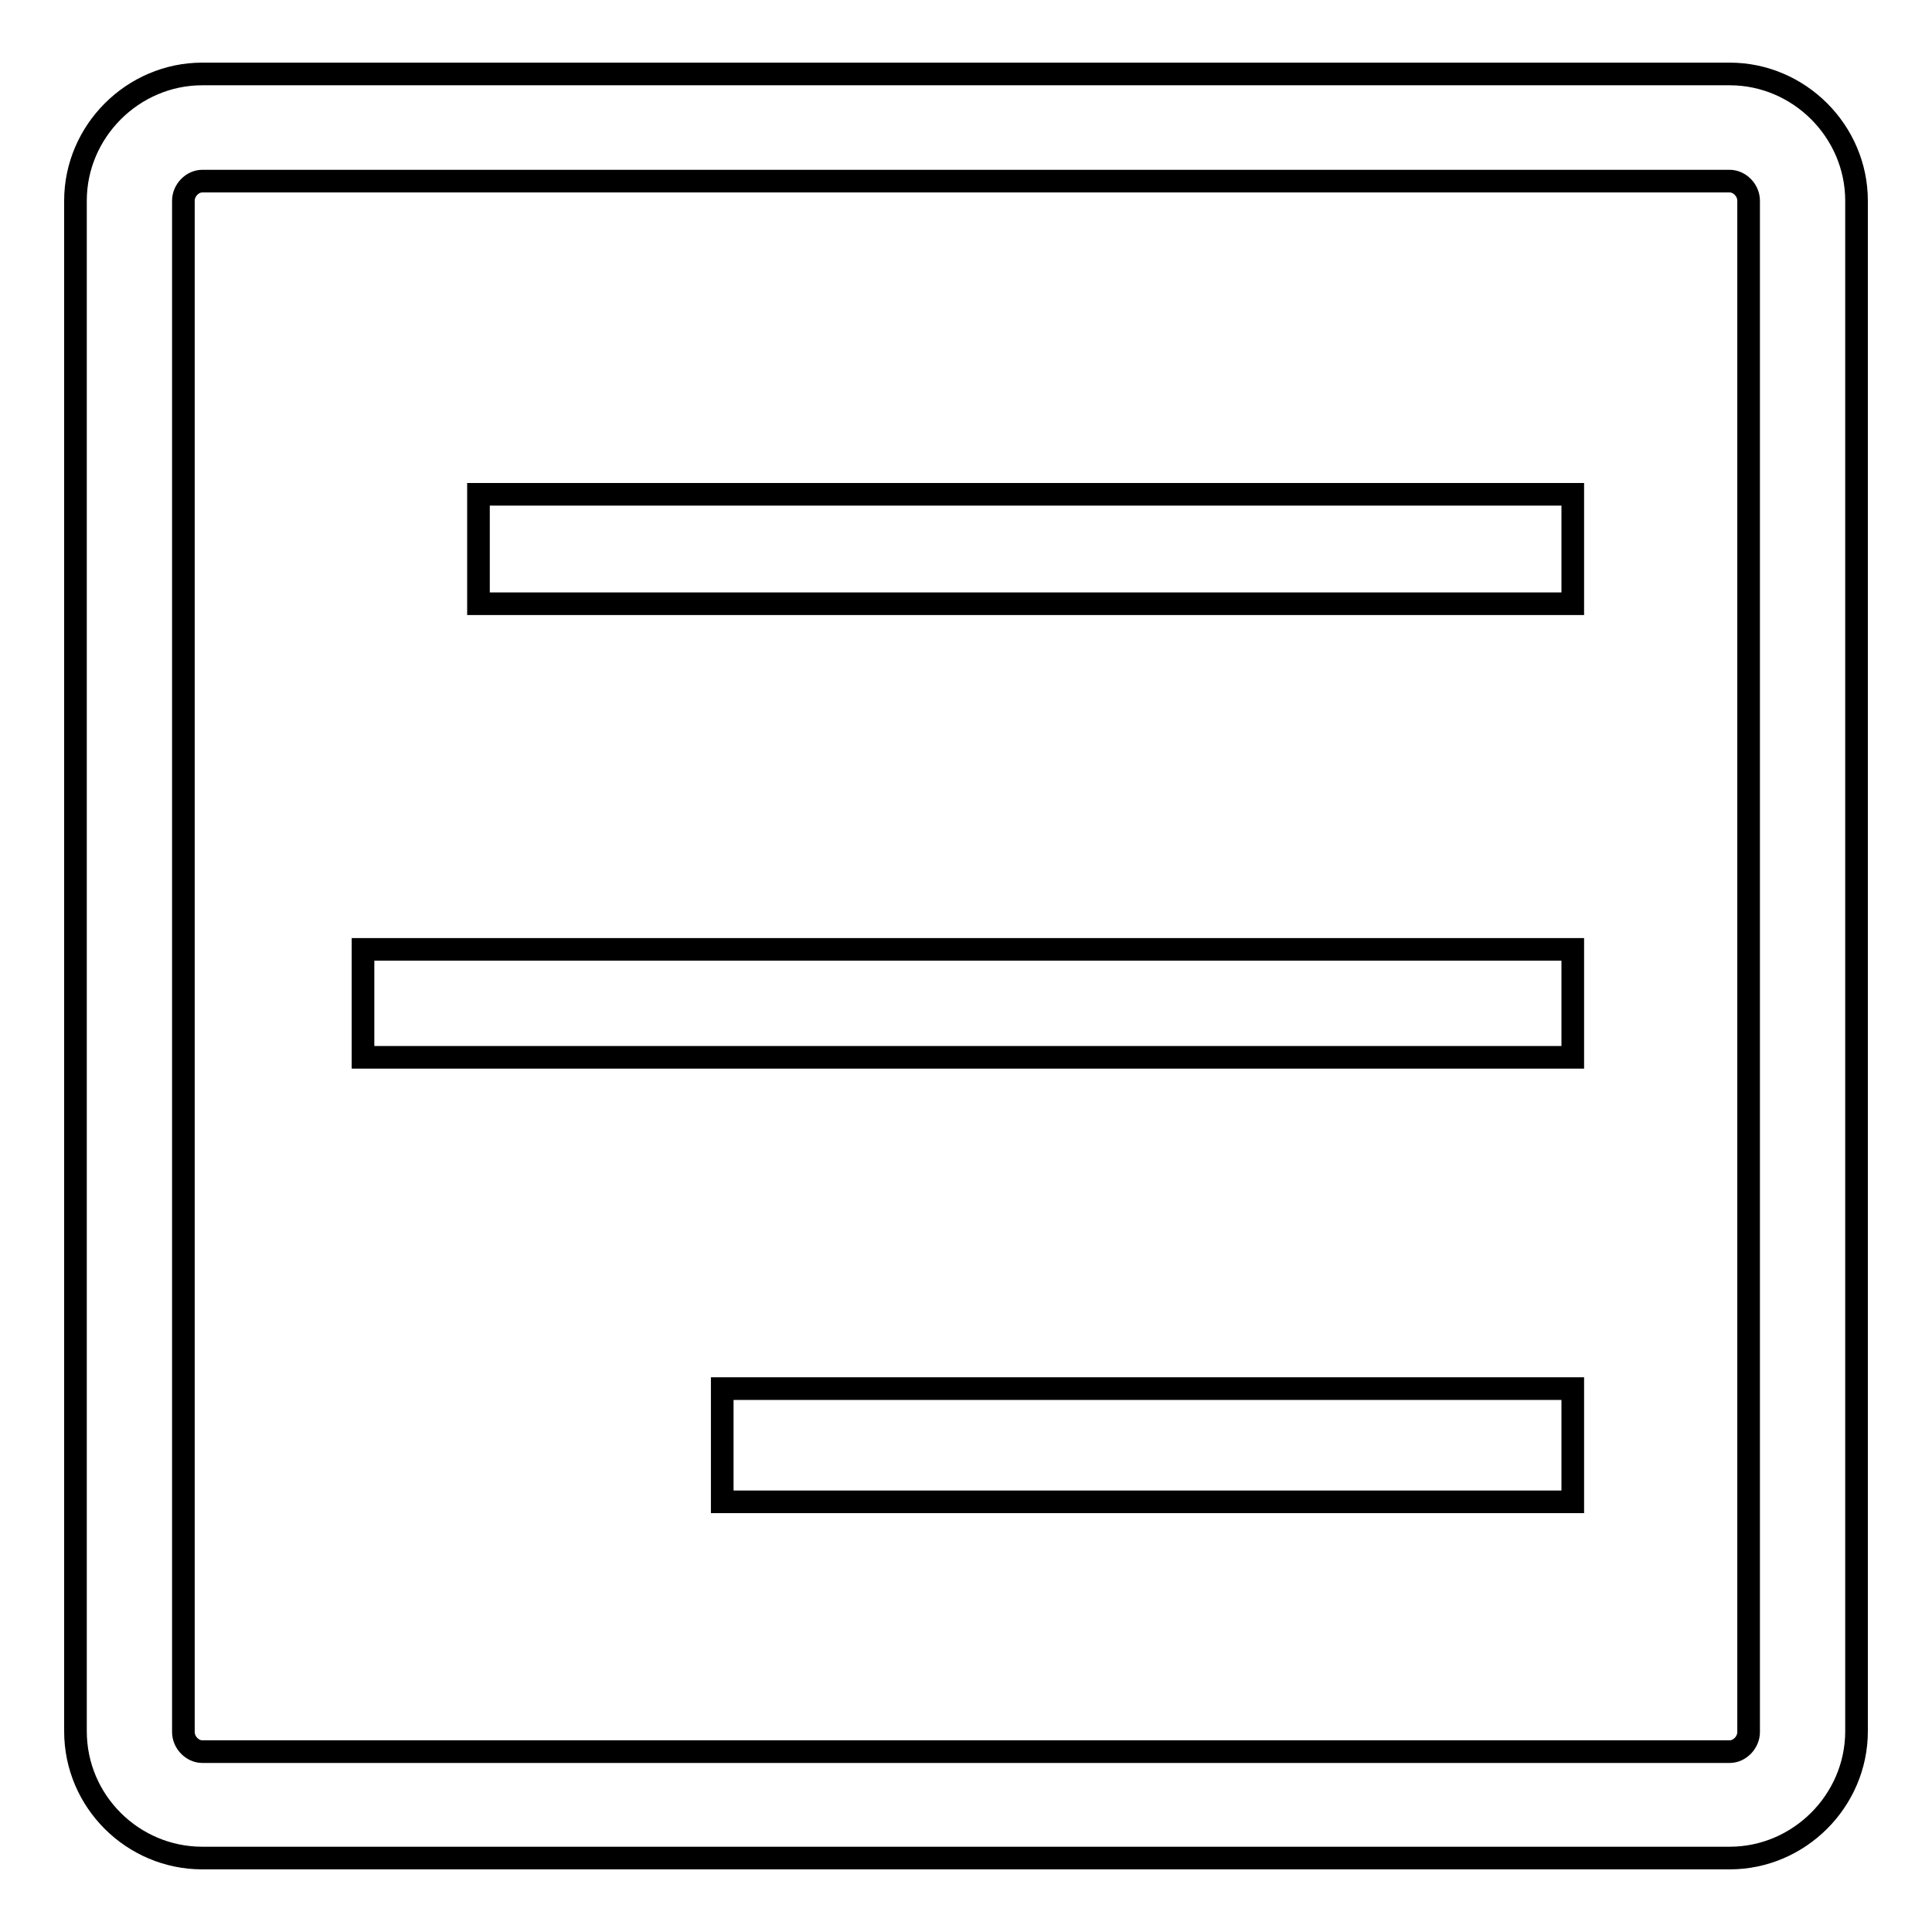 <?xml version="1.0" encoding="utf-8"?>
<!-- Svg Vector Icons : http://www.onlinewebfonts.com/icon -->
<!DOCTYPE svg PUBLIC "-//W3C//DTD SVG 1.1//EN" "http://www.w3.org/Graphics/SVG/1.1/DTD/svg11.dtd">
<svg version="1.1" xmlns="http://www.w3.org/2000/svg" xmlns:xlink="http://www.w3.org/1999/xlink" x="0px" y="0px" viewBox="0 0 256 256" enable-background="new 0 0 256 256" xml:space="preserve">
<g> <path stroke-width="3" fill-opacity="0" stroke="#000000"  d="M229.2,9.8H26.8C17.6,9.8,10,17.4,10,26.6v202.8c0,9.3,7.6,16.8,16.8,16.8h202.4c9.2,0,16.8-7.6,16.8-16.8 V26.6C246,17.4,238.4,9.8,229.2,9.8z M231.7,229.5c0,1.4-1.2,2.6-2.5,2.6H26.8c-1.3,0-2.5-1.2-2.5-2.6V26.6c0-1.4,1.2-2.6,2.5-2.6 h202.4c1.3,0,2.5,1.2,2.5,2.6V229.5L231.7,229.5z M208.4,65.5v14.5h-145V65.5H208.4z M208.4,125.8v14.3H48.1v-14.3H208.4z  M208.4,184v15H95.7v-15H208.4z"/></g>
</svg>